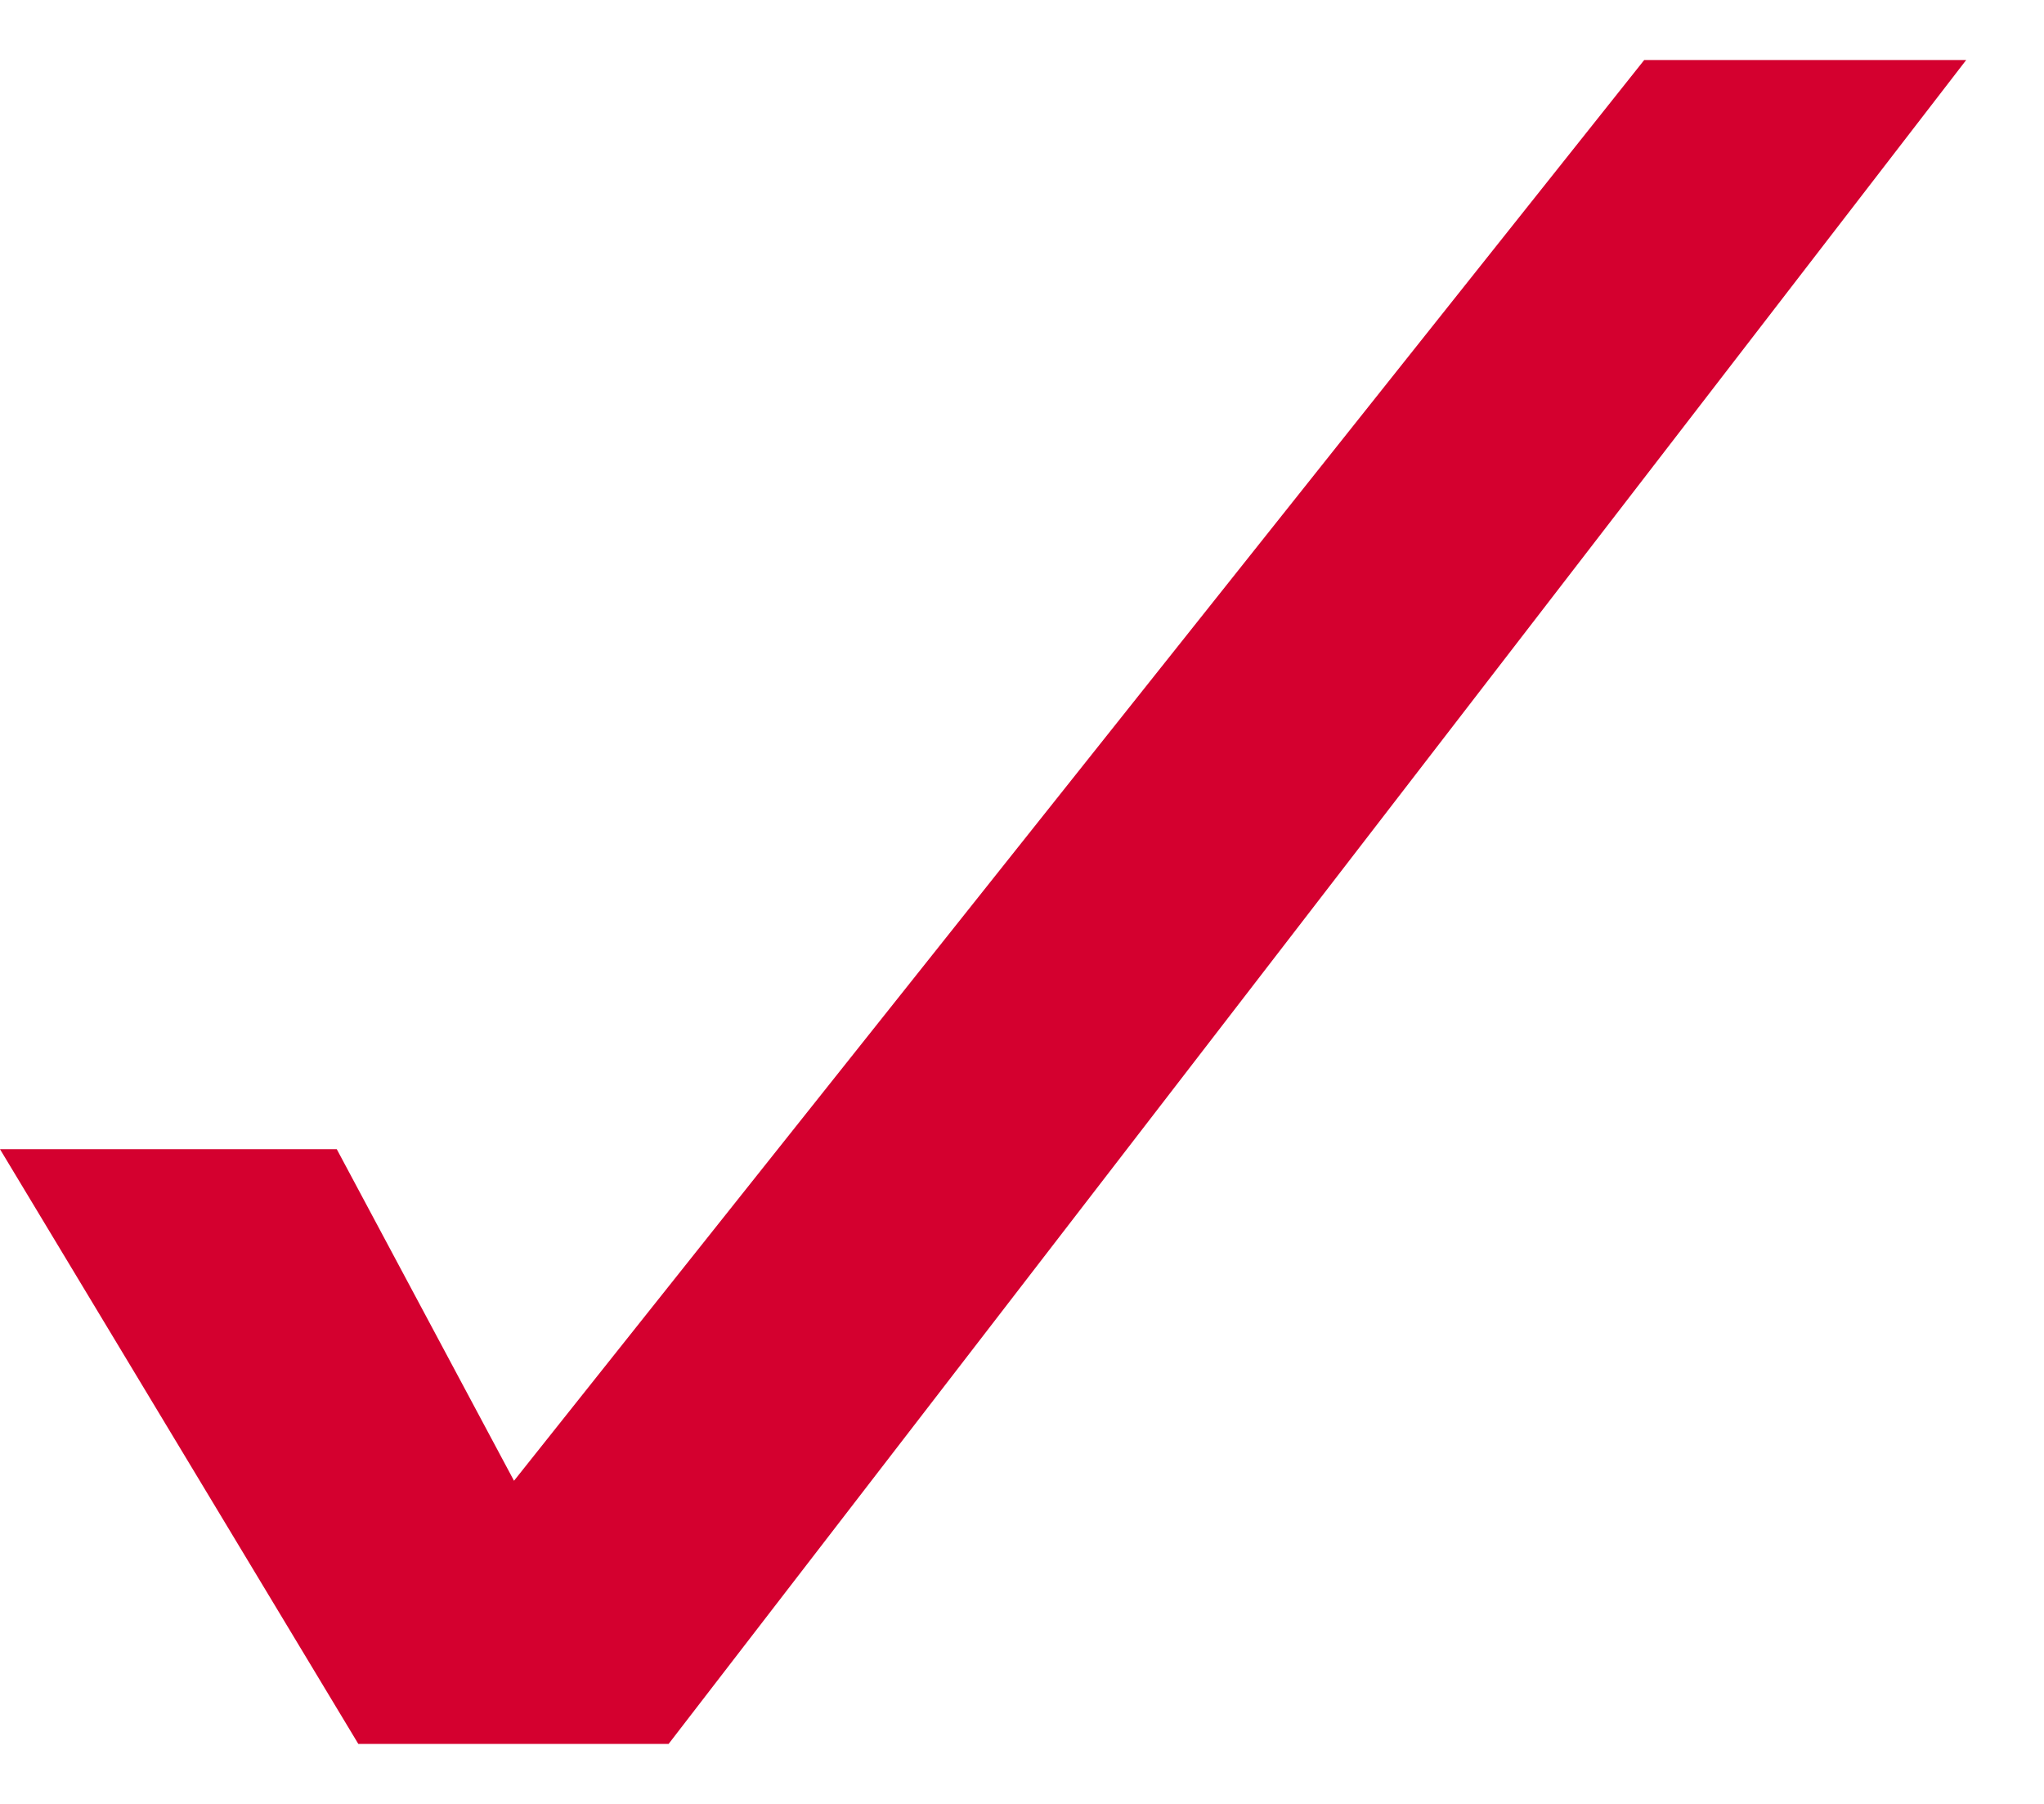 <svg width="17" height="15" viewBox="0 0 17 15" fill="none" xmlns="http://www.w3.org/2000/svg">
<path d="M0 9.556H2.801L4.275 12.313L13.675 0.499H16.353L5.561 14.501H2.98L0 9.556Z" fill="#D4002F"/>
</svg>
